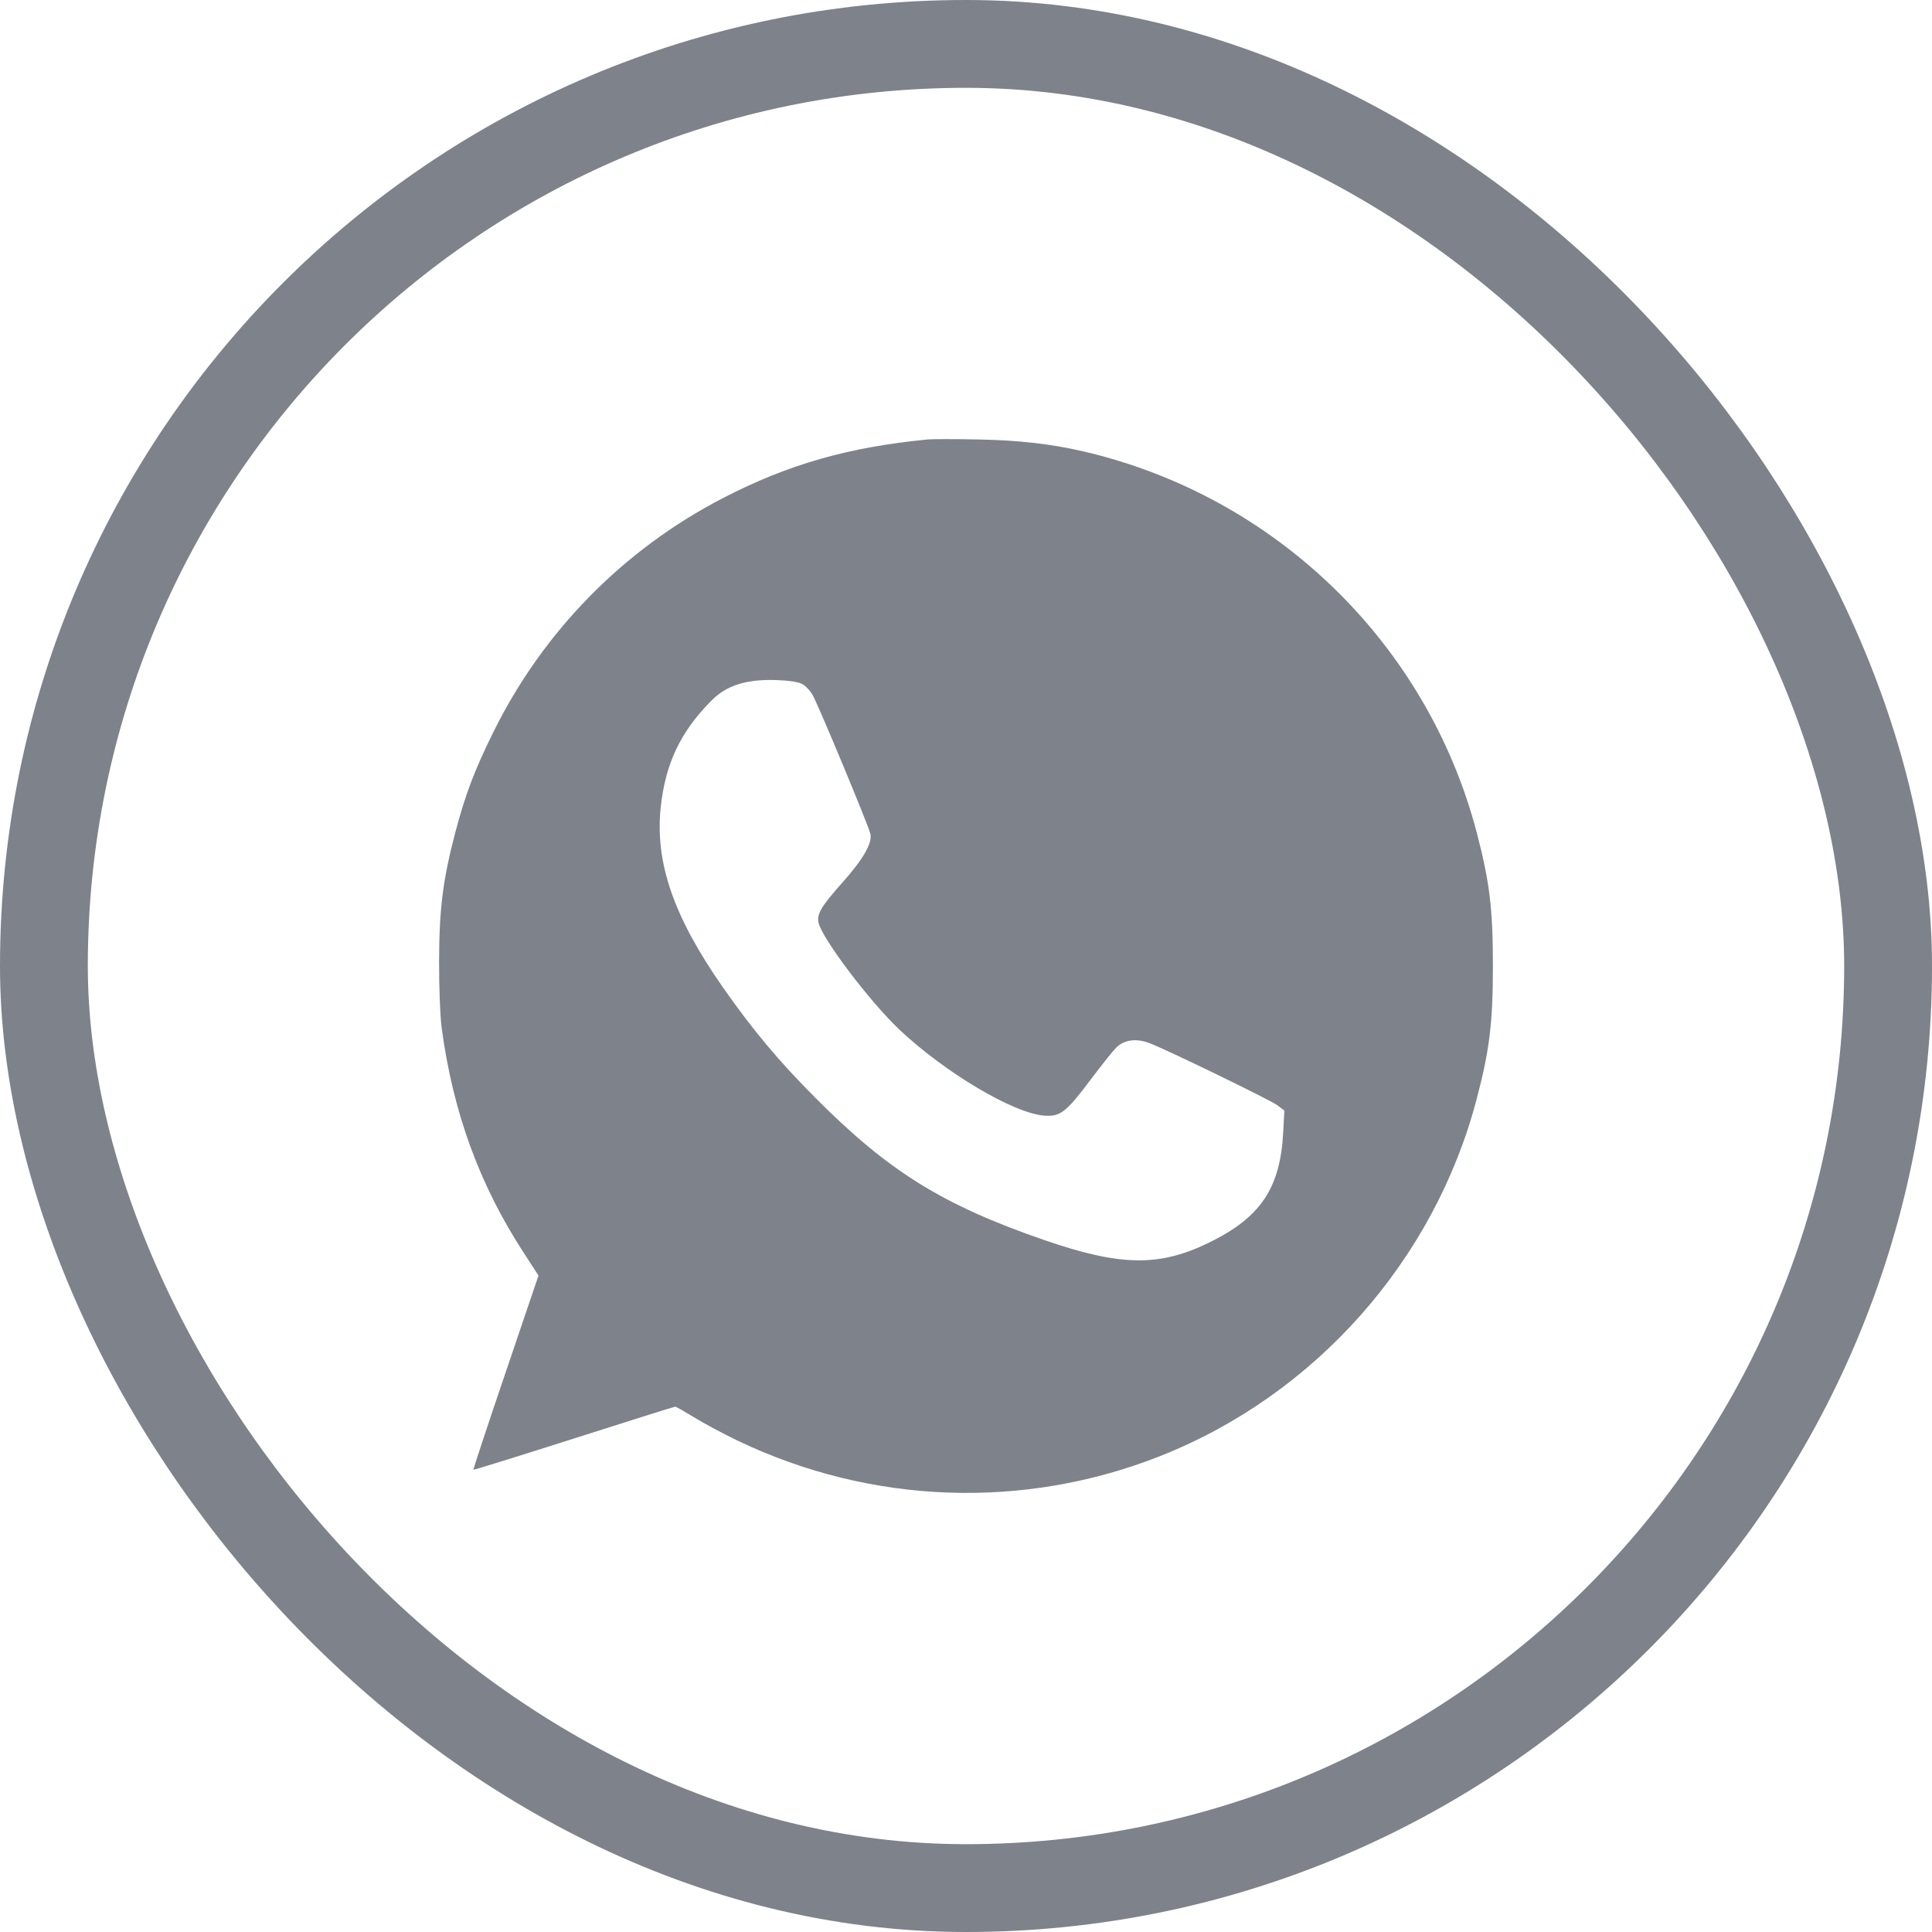 <svg width="22" height="22" viewBox="0 0 22 22" fill="none" xmlns="http://www.w3.org/2000/svg">
<g clip-path="url(#clip0)">
<path fill-rule="evenodd" clip-rule="evenodd" d="M10.566 5.004C9.658 5.092 8.974 5.288 8.232 5.672C7.1 6.257 6.185 7.189 5.619 8.334C5.402 8.774 5.3 9.043 5.186 9.474C5.043 10.018 5.001 10.348 5 10.95C4.999 11.249 5.012 11.574 5.029 11.701C5.157 12.662 5.459 13.491 5.964 14.266L6.132 14.525L5.758 15.627C5.552 16.233 5.387 16.732 5.391 16.736C5.395 16.74 5.91 16.58 6.534 16.381C7.159 16.181 7.678 16.018 7.689 16.018C7.699 16.018 7.795 16.073 7.903 16.139C8.01 16.206 8.236 16.326 8.404 16.407C9.923 17.133 11.66 17.195 13.215 16.579C14.978 15.881 16.331 14.354 16.814 12.519C16.962 11.957 17 11.649 17 10.997C17 10.345 16.962 10.037 16.814 9.474C16.248 7.322 14.52 5.648 12.34 5.141C11.973 5.055 11.592 5.012 11.13 5.004C10.871 4.999 10.617 4.999 10.566 5.004ZM9.133 7.788C9.172 7.808 9.226 7.865 9.254 7.915C9.324 8.04 9.895 9.414 9.912 9.497C9.933 9.604 9.829 9.784 9.595 10.047C9.352 10.32 9.299 10.408 9.321 10.507C9.36 10.686 9.904 11.405 10.239 11.722C10.758 12.213 11.543 12.679 11.893 12.704C12.073 12.717 12.139 12.667 12.414 12.301C12.539 12.135 12.672 11.968 12.71 11.93C12.8 11.84 12.935 11.821 13.086 11.877C13.279 11.949 14.462 12.524 14.546 12.586L14.625 12.646L14.612 12.895C14.578 13.533 14.354 13.865 13.761 14.153C13.197 14.427 12.756 14.419 11.892 14.121C10.733 13.721 10.118 13.339 9.285 12.501C8.867 12.082 8.571 11.728 8.232 11.243C7.673 10.444 7.459 9.828 7.523 9.201C7.574 8.699 7.75 8.329 8.104 7.975C8.276 7.803 8.501 7.733 8.839 7.744C8.982 7.749 9.087 7.765 9.133 7.788Z" fill="#474D5B" fill-opacity="0.7"/>
</g>
<rect x="0.5" y="0.5" width="21" height="21" rx="10.5" stroke="#474D5B" stroke-opacity="0.7"/>
<defs>
<clipPath id="clip0">
<rect width="12" height="12" fill="white" transform="translate(5 5)"/>
</clipPath>
</defs>
</svg>